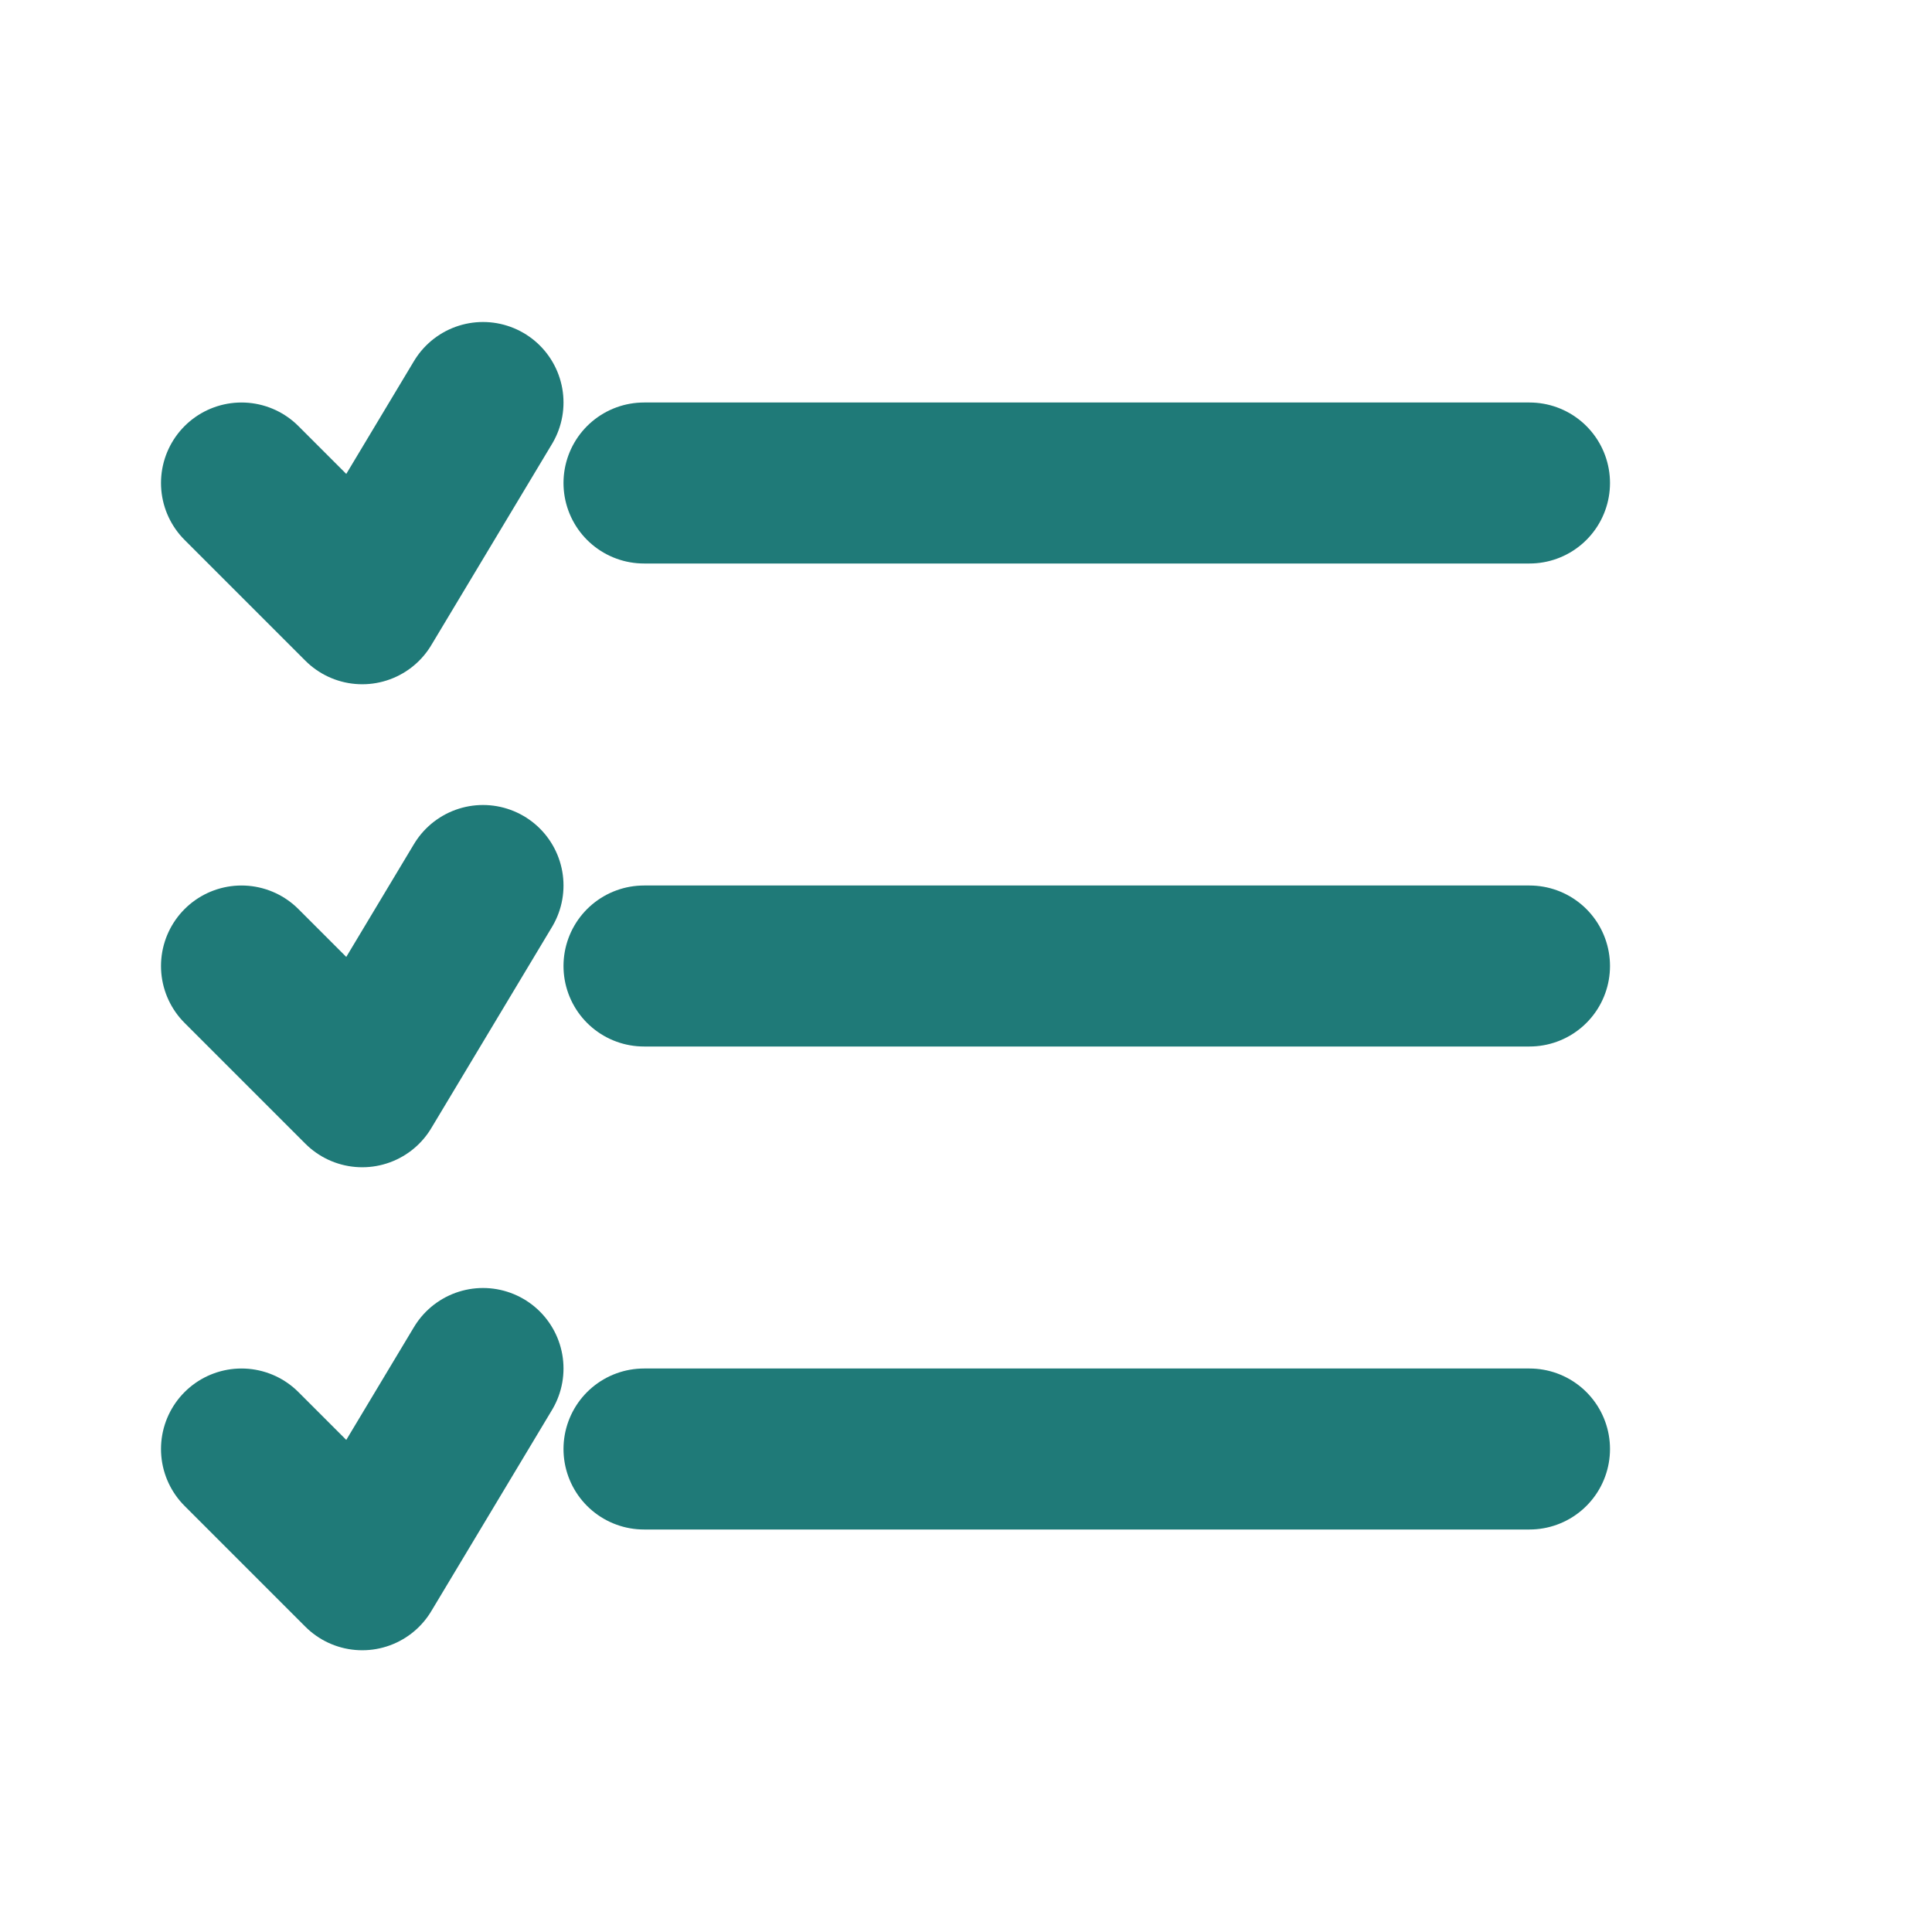 <svg xmlns="http://www.w3.org/2000/svg" viewBox="0 0 24 24" width="64" height="64" fill="none" stroke="#1F7A78" stroke-width="2" stroke-linecap="round" stroke-linejoin="round"><path d="M8 6h11M8 12h11M8 18h11"/><path d="M3 6l1.5 1.5L6 5"/><path d="M3 12l1.5 1.5L6 11"/><path d="M3 18l1.5 1.5L6 17"/></svg>